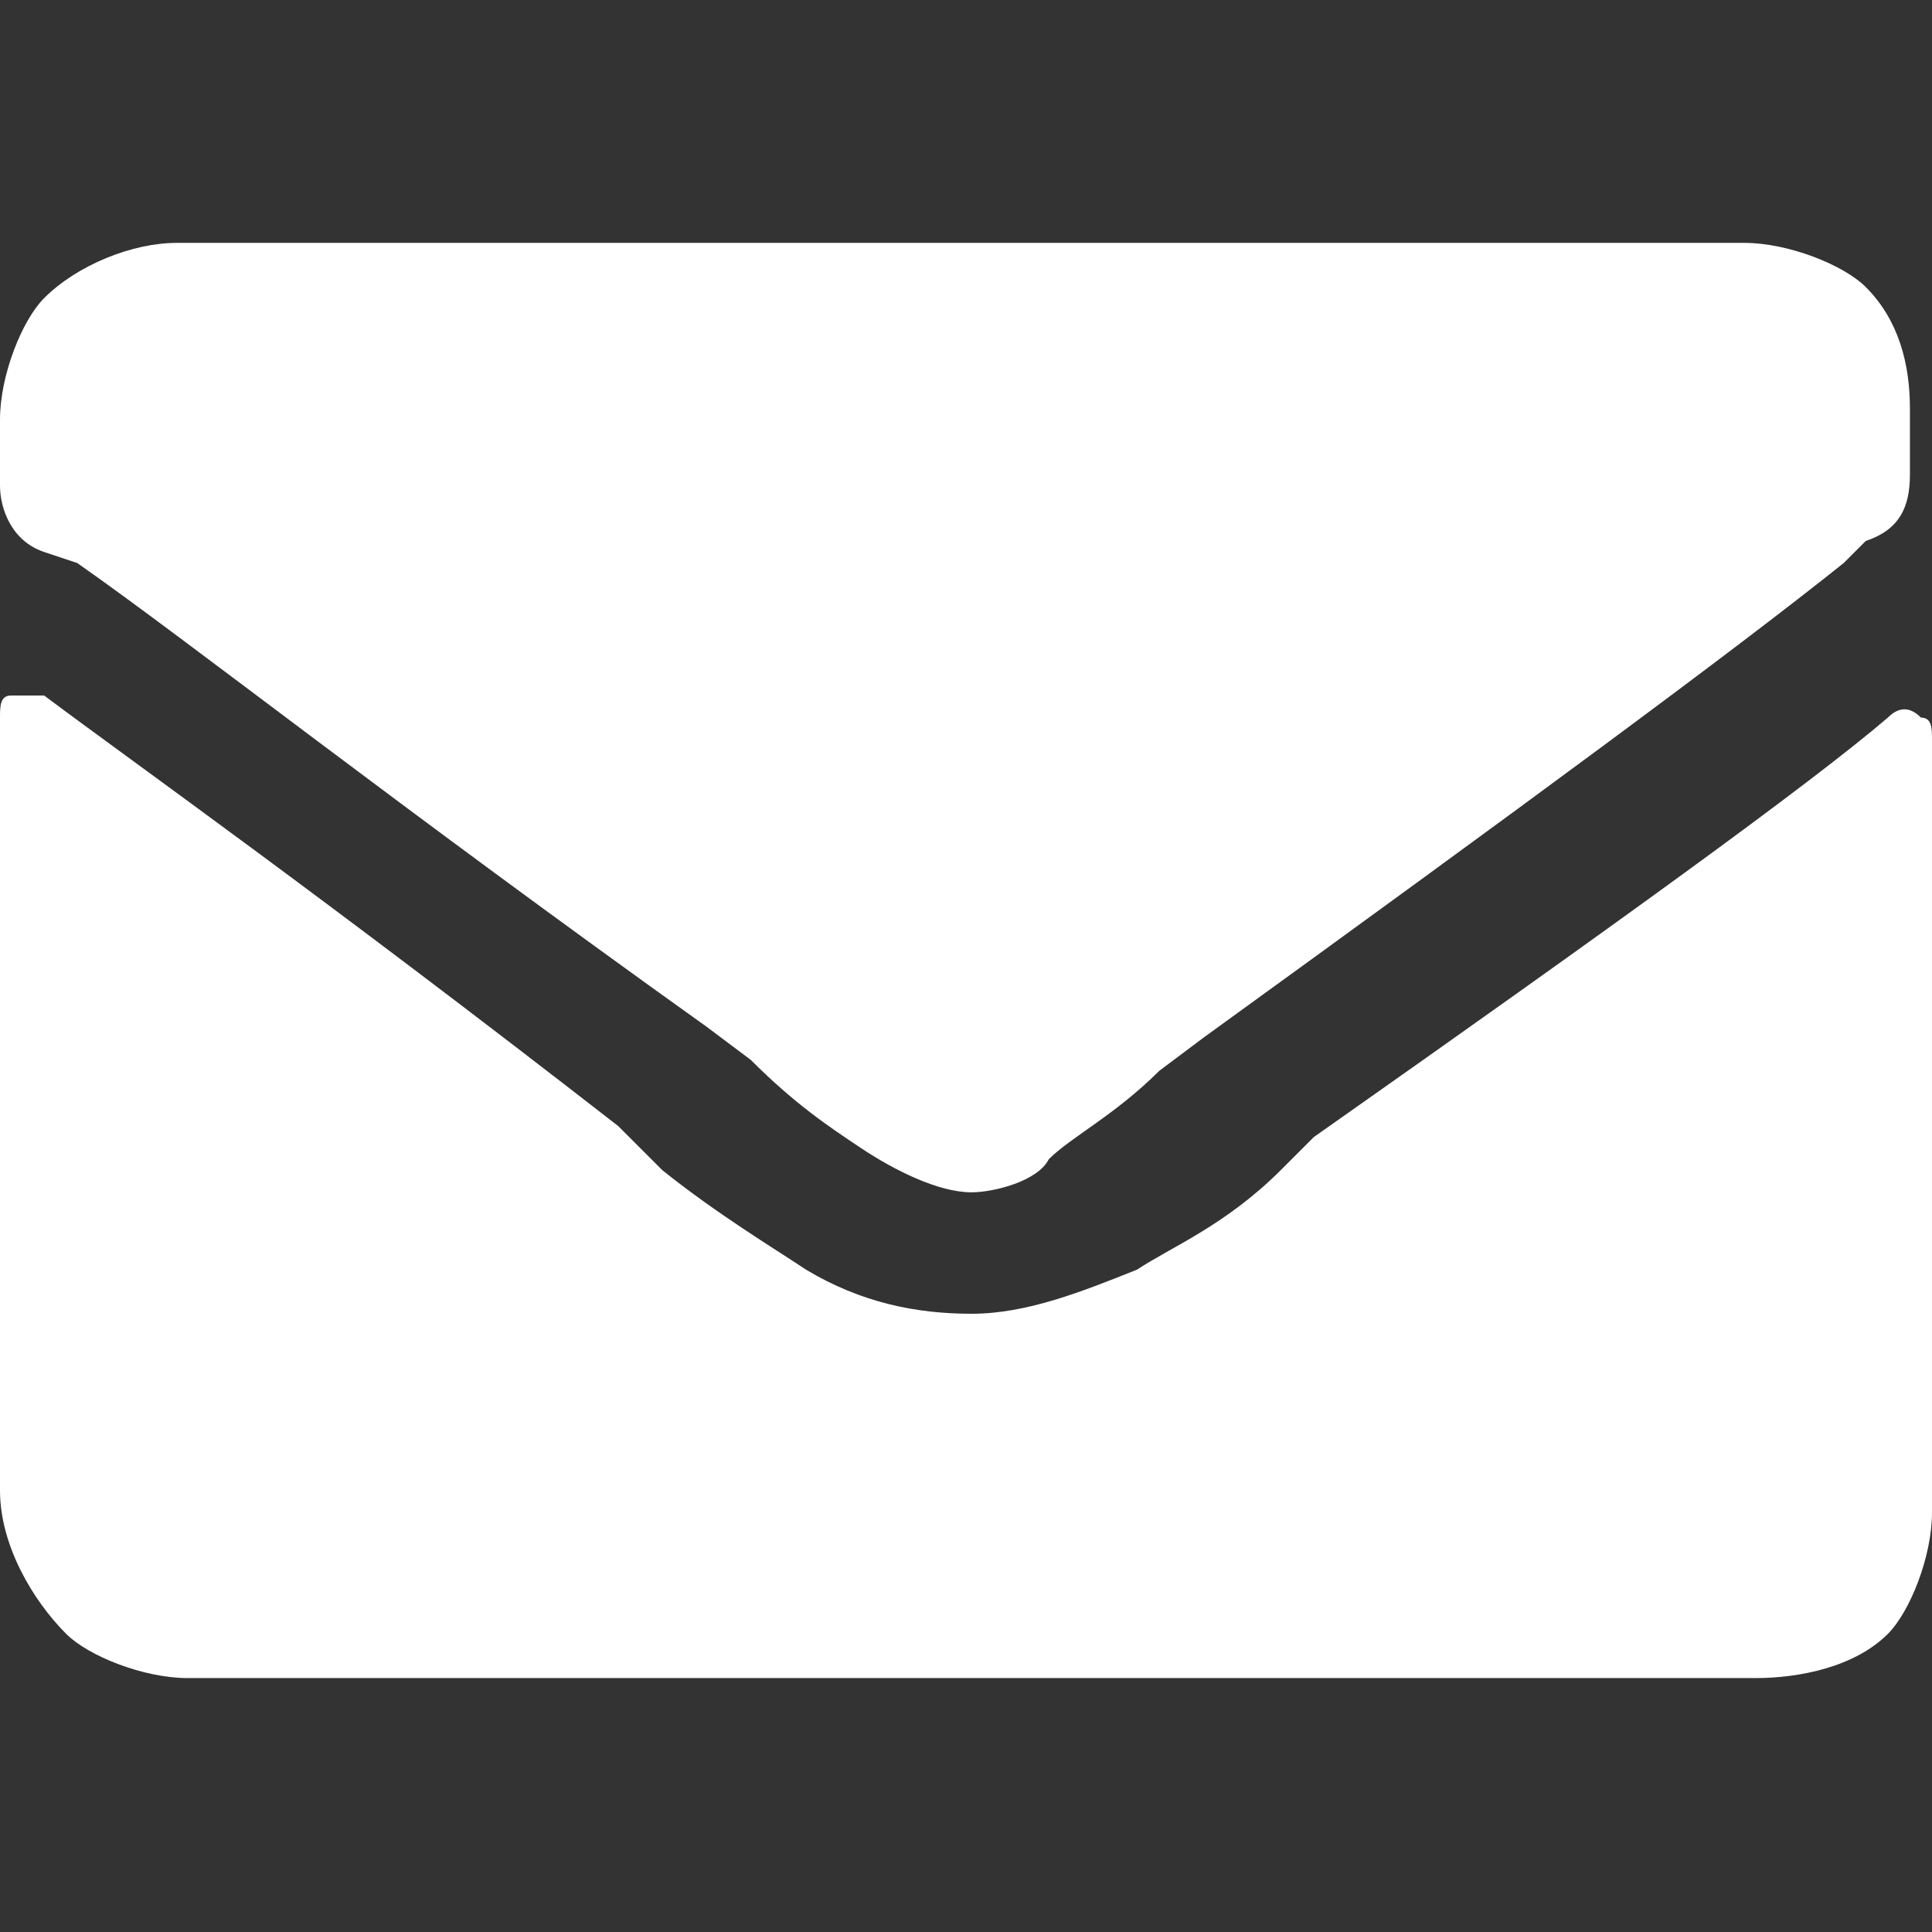 <?xml version="1.0" encoding="utf-8"?>
<!-- Generator: Adobe Illustrator 24.1.0, SVG Export Plug-In . SVG Version: 6.00 Build 0)  -->
<svg version="1.1" id="Laag_1" xmlns="http://www.w3.org/2000/svg" xmlns:xlink="http://www.w3.org/1999/xlink" x="0px" y="0px"
	 viewBox="0 0 17.5 17.5" style="enable-background:new 0 0 17.5 17.5;" xml:space="preserve">
<rect x="0" y="0" width="17.5" height="17.5" fill="#333333" stroke="none"/>
<style type="text/css">
	.st0{fill:#FFFFFF;}
</style>
<desc>Created with sketchtool.</desc>
<g id="Page-1">
	<g id="Home---design" transform="translate(-170, -2524)">
		<g id="footert" transform="translate(0, 2301)">
			<g id="Group-4" transform="translate(170, 182)">
				<path id="_xF0E0_" class="st0" d="M17.1,47.5c0.1-0.1,0.2-0.1,0.3,0c0.1,0,0.1,0.1,0.1,0.2v7c0,0.4-0.2,0.9-0.4,1.1
					c-0.3,0.3-0.8,0.4-1.2,0.4H1.7c-0.4,0-0.9-0.2-1.1-0.4C0.3,55.5,0,55,0,54.5v-7c0-0.1,0-0.2,0.1-0.2s0.2,0,0.3,0
					c0.8,0.6,2.5,1.8,5.2,3.9L6,51.6c0.5,0.4,1,0.7,1.3,0.9c0.5,0.3,1,0.4,1.5,0.4s1-0.2,1.5-0.4c0.3-0.2,0.8-0.4,1.3-0.9l0.3-0.3
					C14.6,49.4,16.4,48.1,17.1,47.5z M8.8,51.8c-0.3,0-0.7-0.2-1-0.4c-0.3-0.2-0.6-0.4-1-0.8l-0.4-0.3c-2.8-2-4.7-3.5-5.7-4.2
					L0.4,46C0.1,45.9,0,45.6,0,45.4v-0.6c0-0.4,0.2-0.9,0.4-1.1c0.3-0.3,0.8-0.5,1.2-0.5h14.2c0.4,0,0.9,0.2,1.1,0.4
					c0.3,0.3,0.4,0.7,0.4,1.1v0.6c0,0.3-0.1,0.5-0.4,0.6l-0.2,0.2c-1,0.8-2.9,2.2-5.8,4.3l-0.4,0.3c-0.4,0.4-0.8,0.6-1,0.8
					C9.4,51.7,9,51.8,8.8,51.8z"/>
			</g>
		</g>
	</g>
</g>
</svg>
